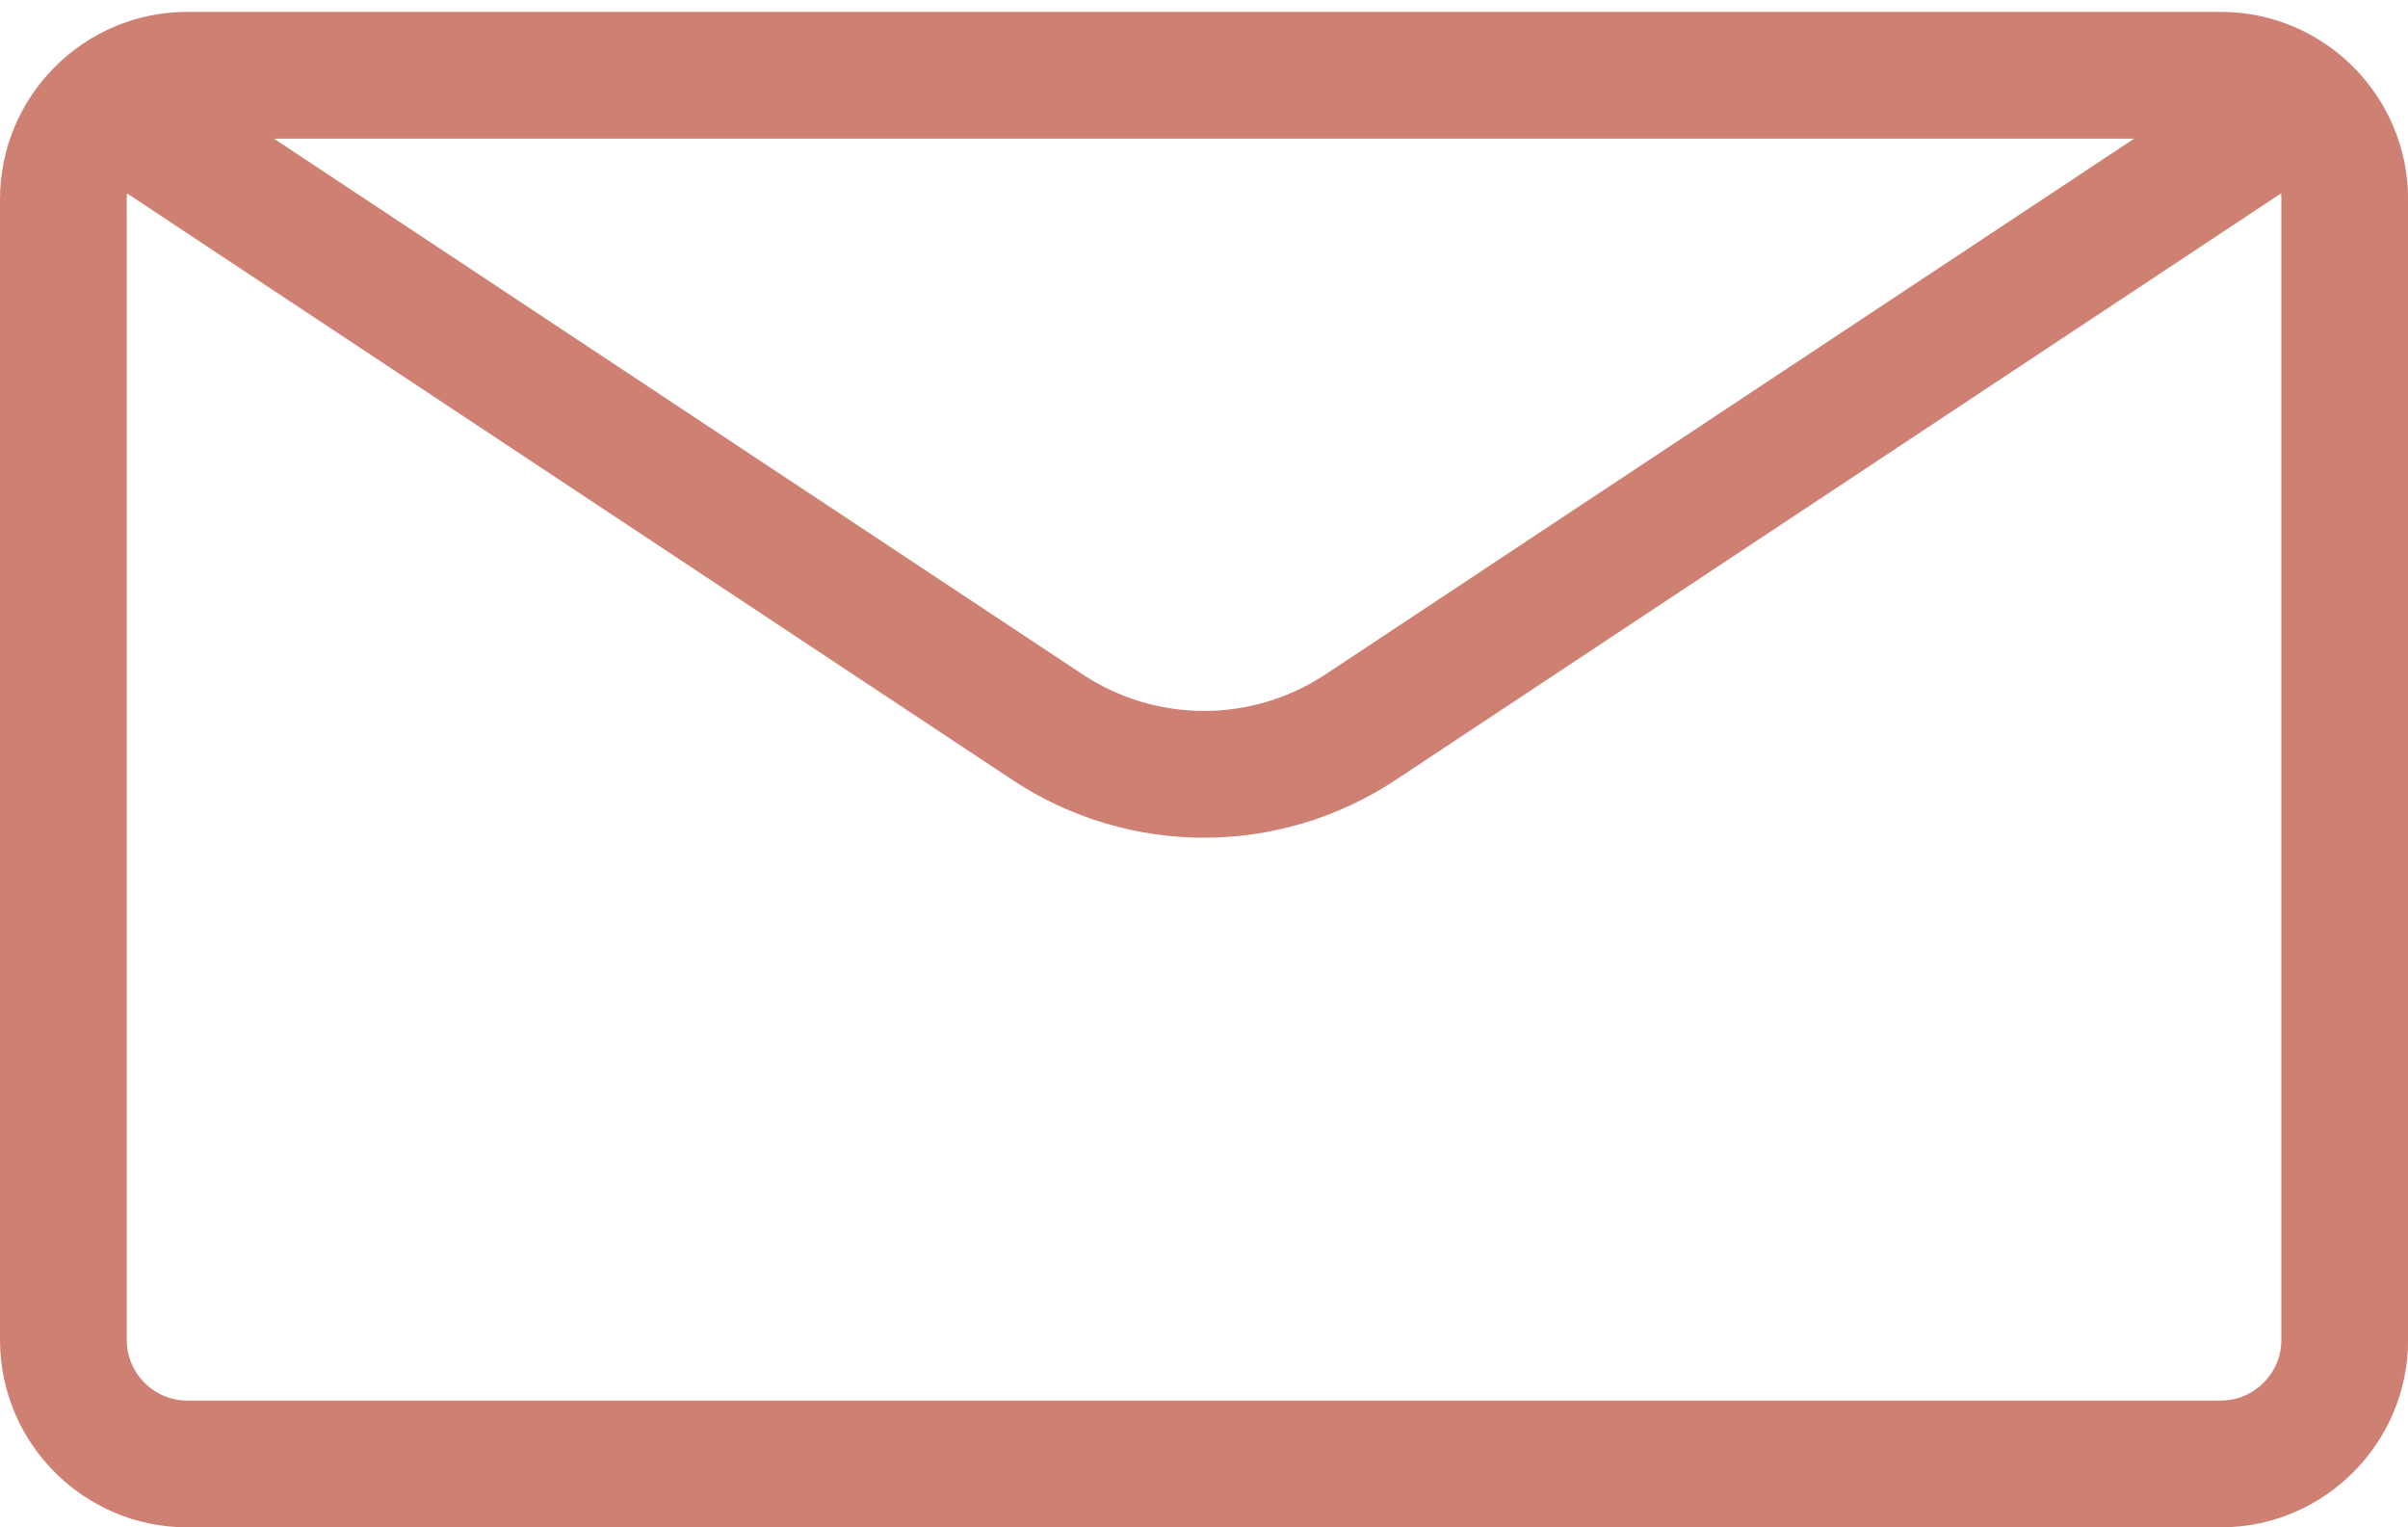 <svg xmlns="http://www.w3.org/2000/svg" width="82" height="52" viewBox="0 0 82 52" fill="none"><path d="M75.623 52H6.38C2.862 52 0 49.138 0 45.62V6.785C0 3.267 2.862 0.404 6.38 0.404H75.623C79.141 0.404 82.003 3.267 82.003 6.785V45.62C82.003 49.138 79.141 52 75.623 52ZM6.38 4.72C5.242 4.72 4.316 5.646 4.316 6.785V45.62C4.316 46.758 5.242 47.684 6.38 47.684H75.623C76.761 47.684 77.687 46.758 77.687 45.62V6.785C77.687 5.646 76.761 4.72 75.623 4.72H6.38Z" fill="#CE8073"></path><path d="M41.001 28.52C38.732 28.52 36.463 27.867 34.484 26.559L2.469 5.354L4.853 1.756L36.865 22.959C39.378 24.62 42.626 24.619 45.14 22.958L77.15 1.756L79.533 5.354L47.521 26.558C45.54 27.866 43.27 28.52 41.001 28.52Z" fill="#CE8073"></path></svg>
